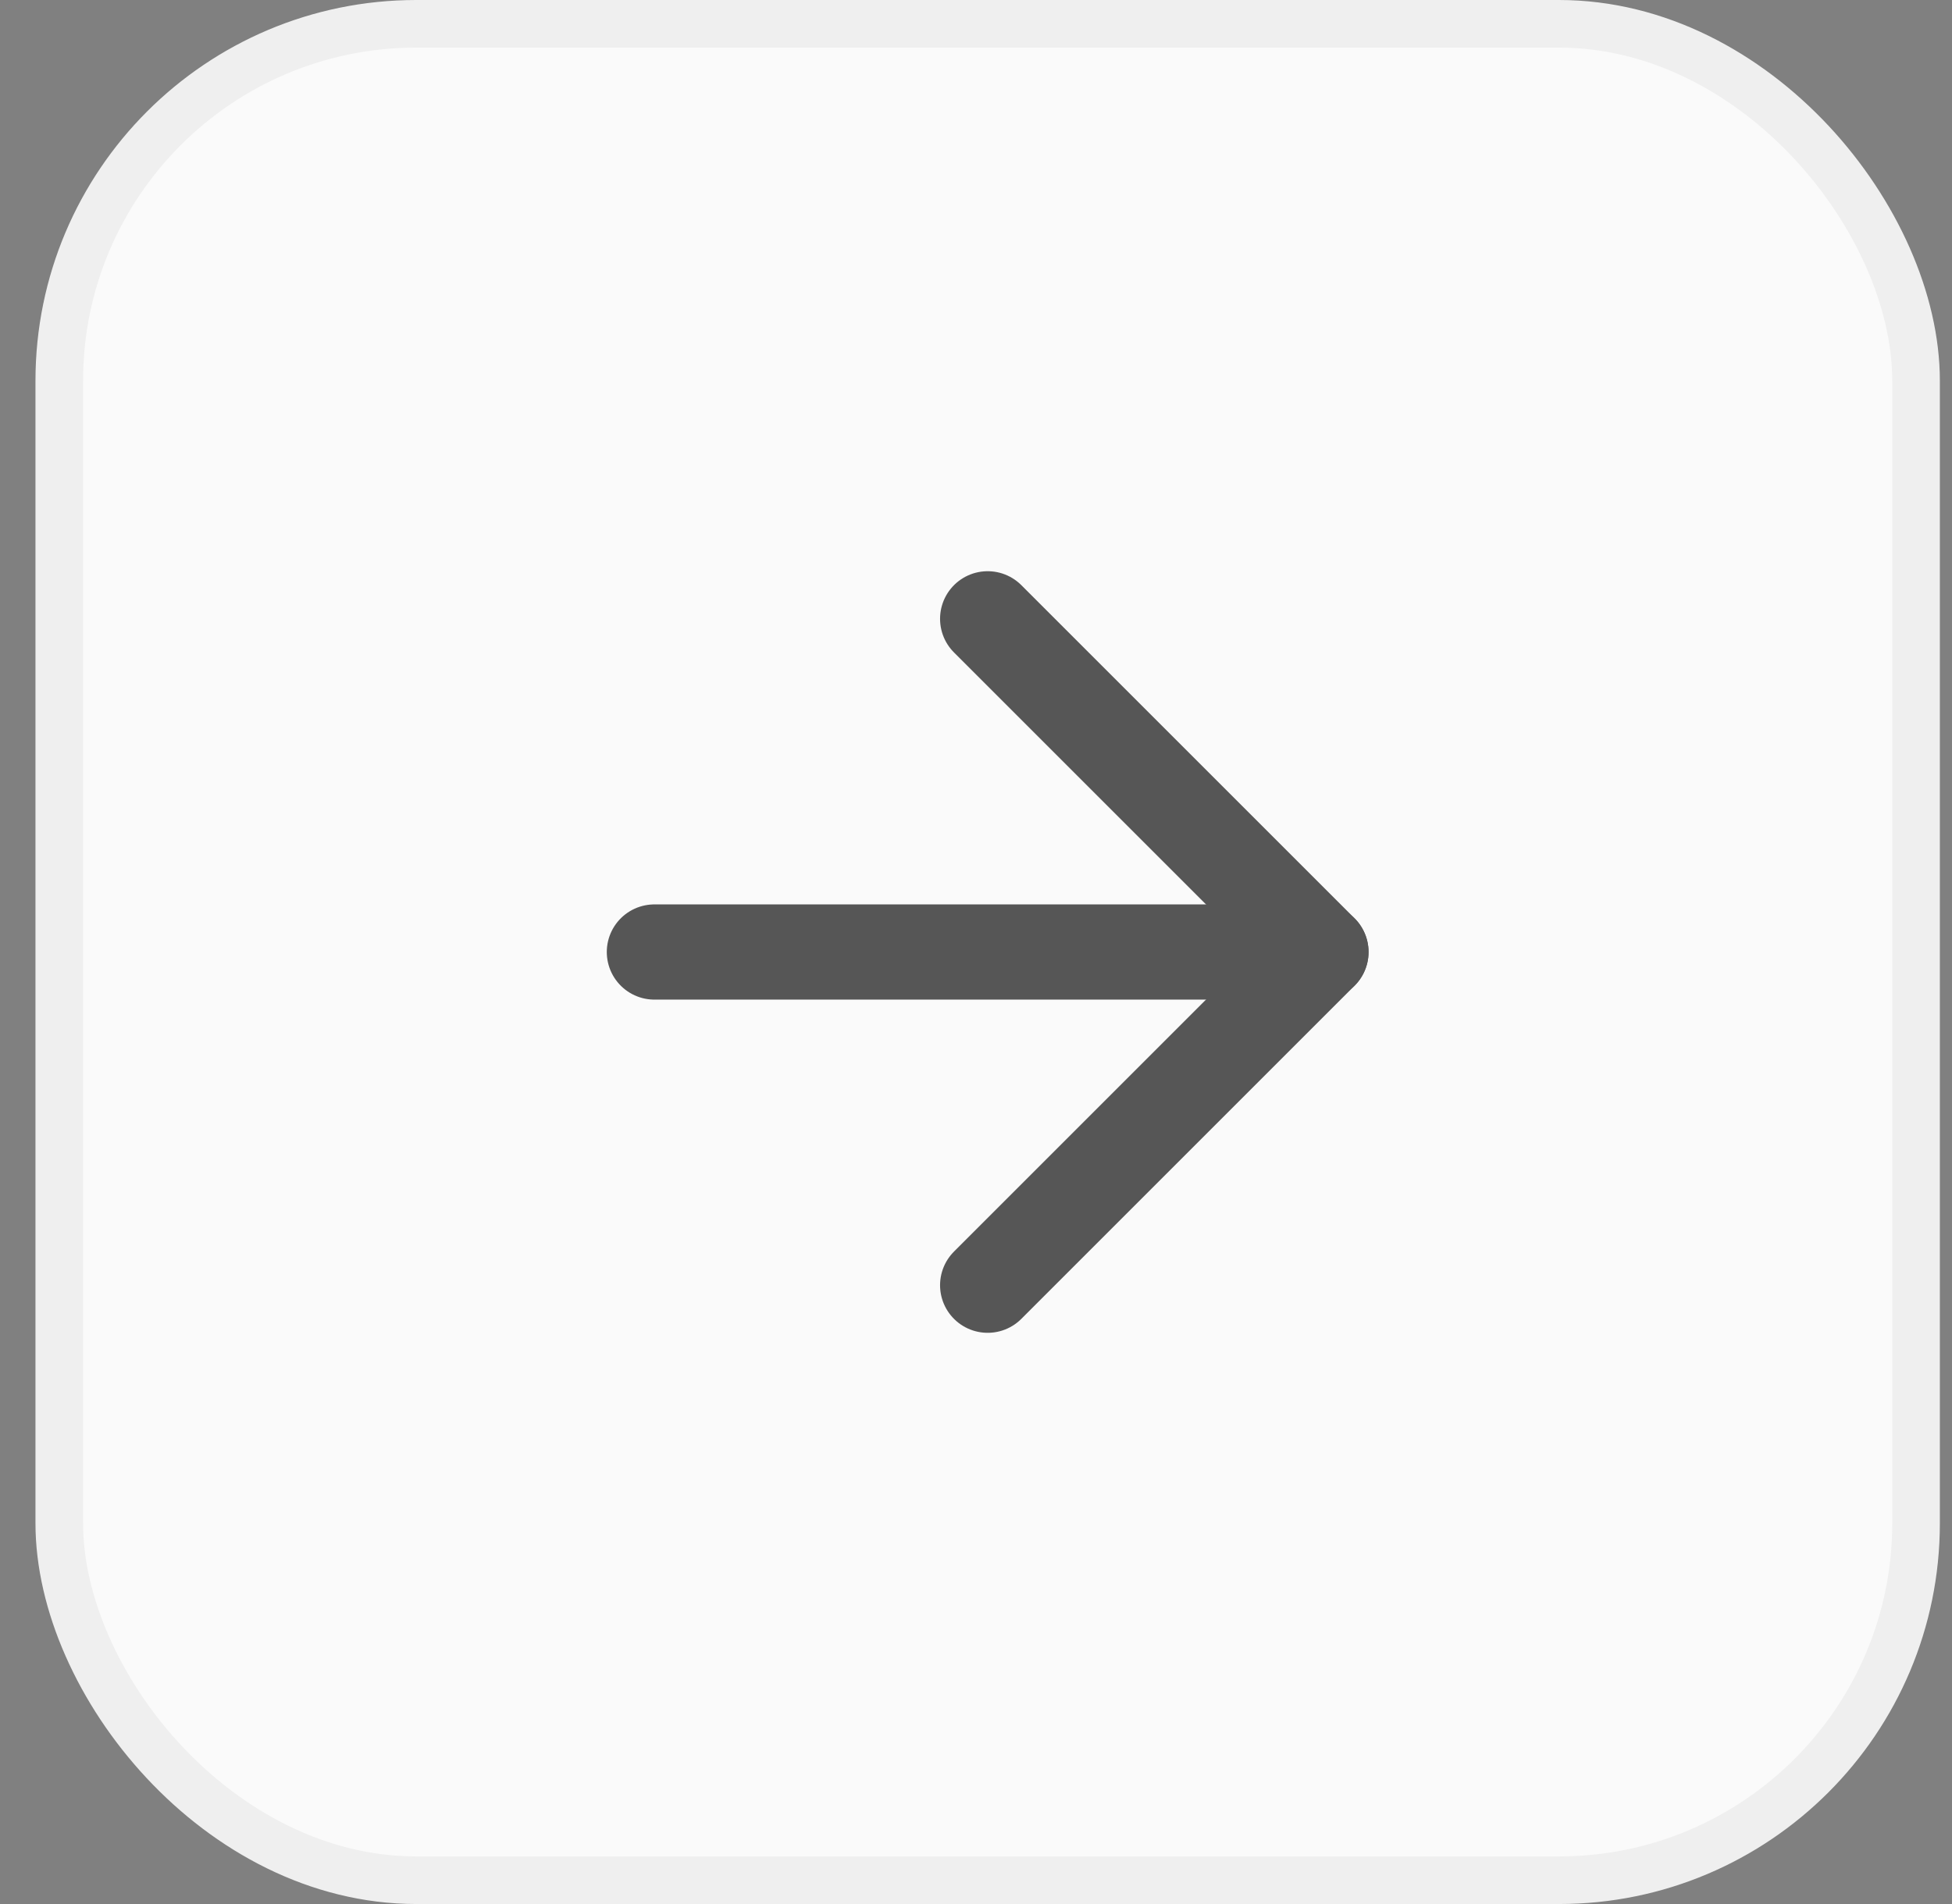 <?xml version="1.0" encoding="UTF-8"?> <svg xmlns="http://www.w3.org/2000/svg" width="41" height="40" viewBox="0 0 41 40" fill="none"><rect x="0" y="0" width="41" height="40" fill="#808080" stroke="none"/><rect x="1.245" y="0.5" width="39" height="39" rx="7.5" fill="#FAFAFA"></rect><rect x="1.245" y="0.5" width="39" height="39" rx="7.5" stroke="#EFEFEF"></rect><path d="M13.745 20H27.745" stroke="#565656" stroke-width="2" stroke-linecap="round" stroke-linejoin="round"></path><path d="M20.745 13L27.745 20L20.745 27" stroke="#565656" stroke-width="2" stroke-linecap="round" stroke-linejoin="round"></path></svg> 